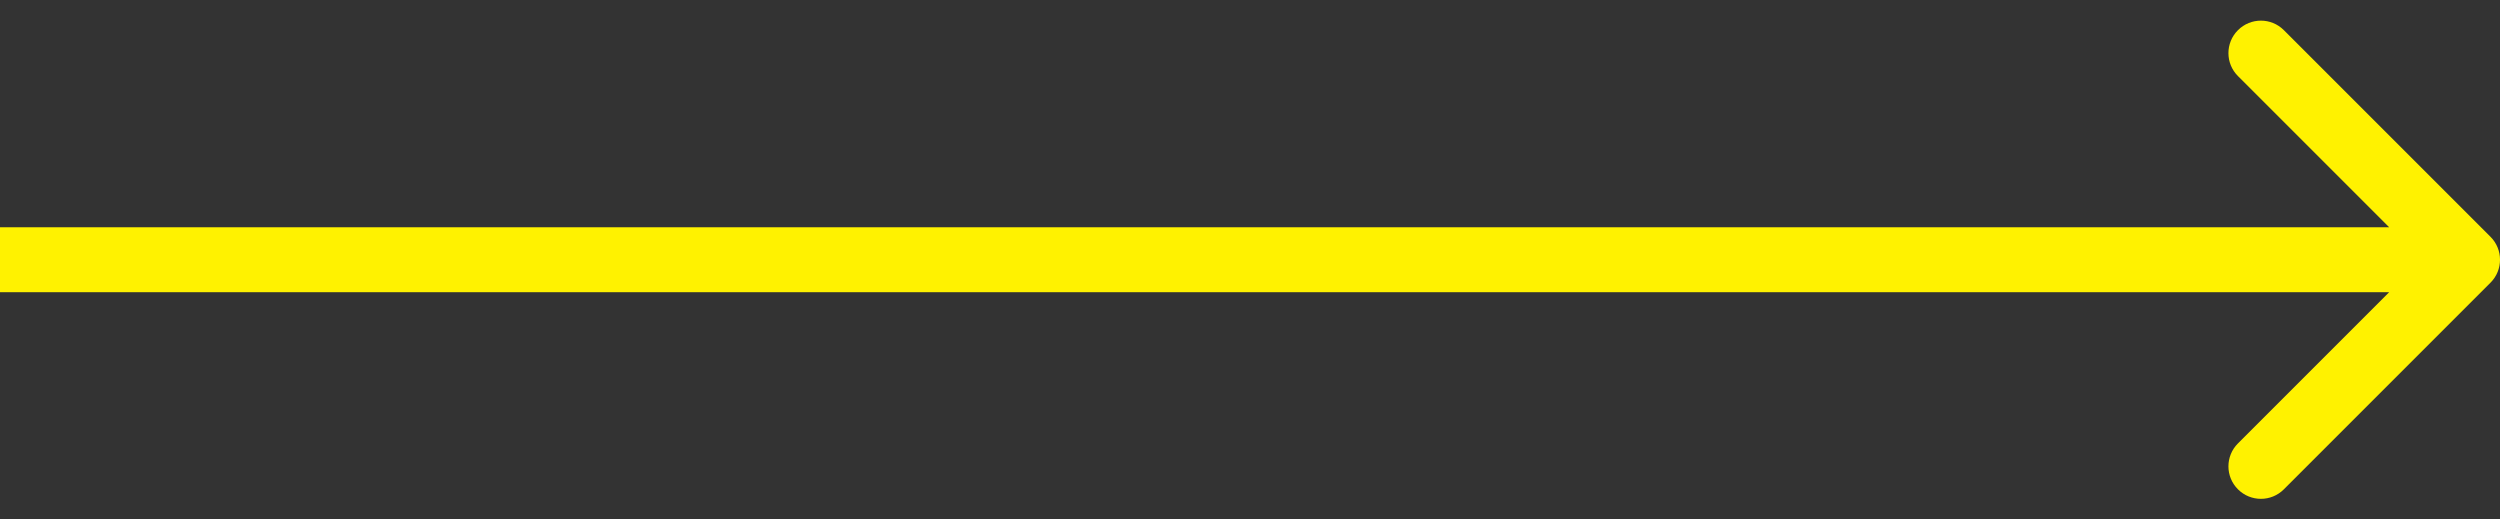 <svg width="77" height="16" viewBox="0 0 77 16" fill="none" xmlns="http://www.w3.org/2000/svg">
<rect x="0" y="0" width="77" height="16" fill="#333333" stroke="none"/>
<path d="M76.707 8.707C77.098 8.317 77.098 7.683 76.707 7.293L70.343 0.929C69.953 0.538 69.32 0.538 68.929 0.929C68.538 1.319 68.538 1.953 68.929 2.343L74.586 8L68.929 13.657C68.538 14.047 68.538 14.681 68.929 15.071C69.32 15.462 69.953 15.462 70.343 15.071L76.707 8.707ZM0 8V9H76V8V7H0V8Z" fill="#FFF200"/>
</svg>
